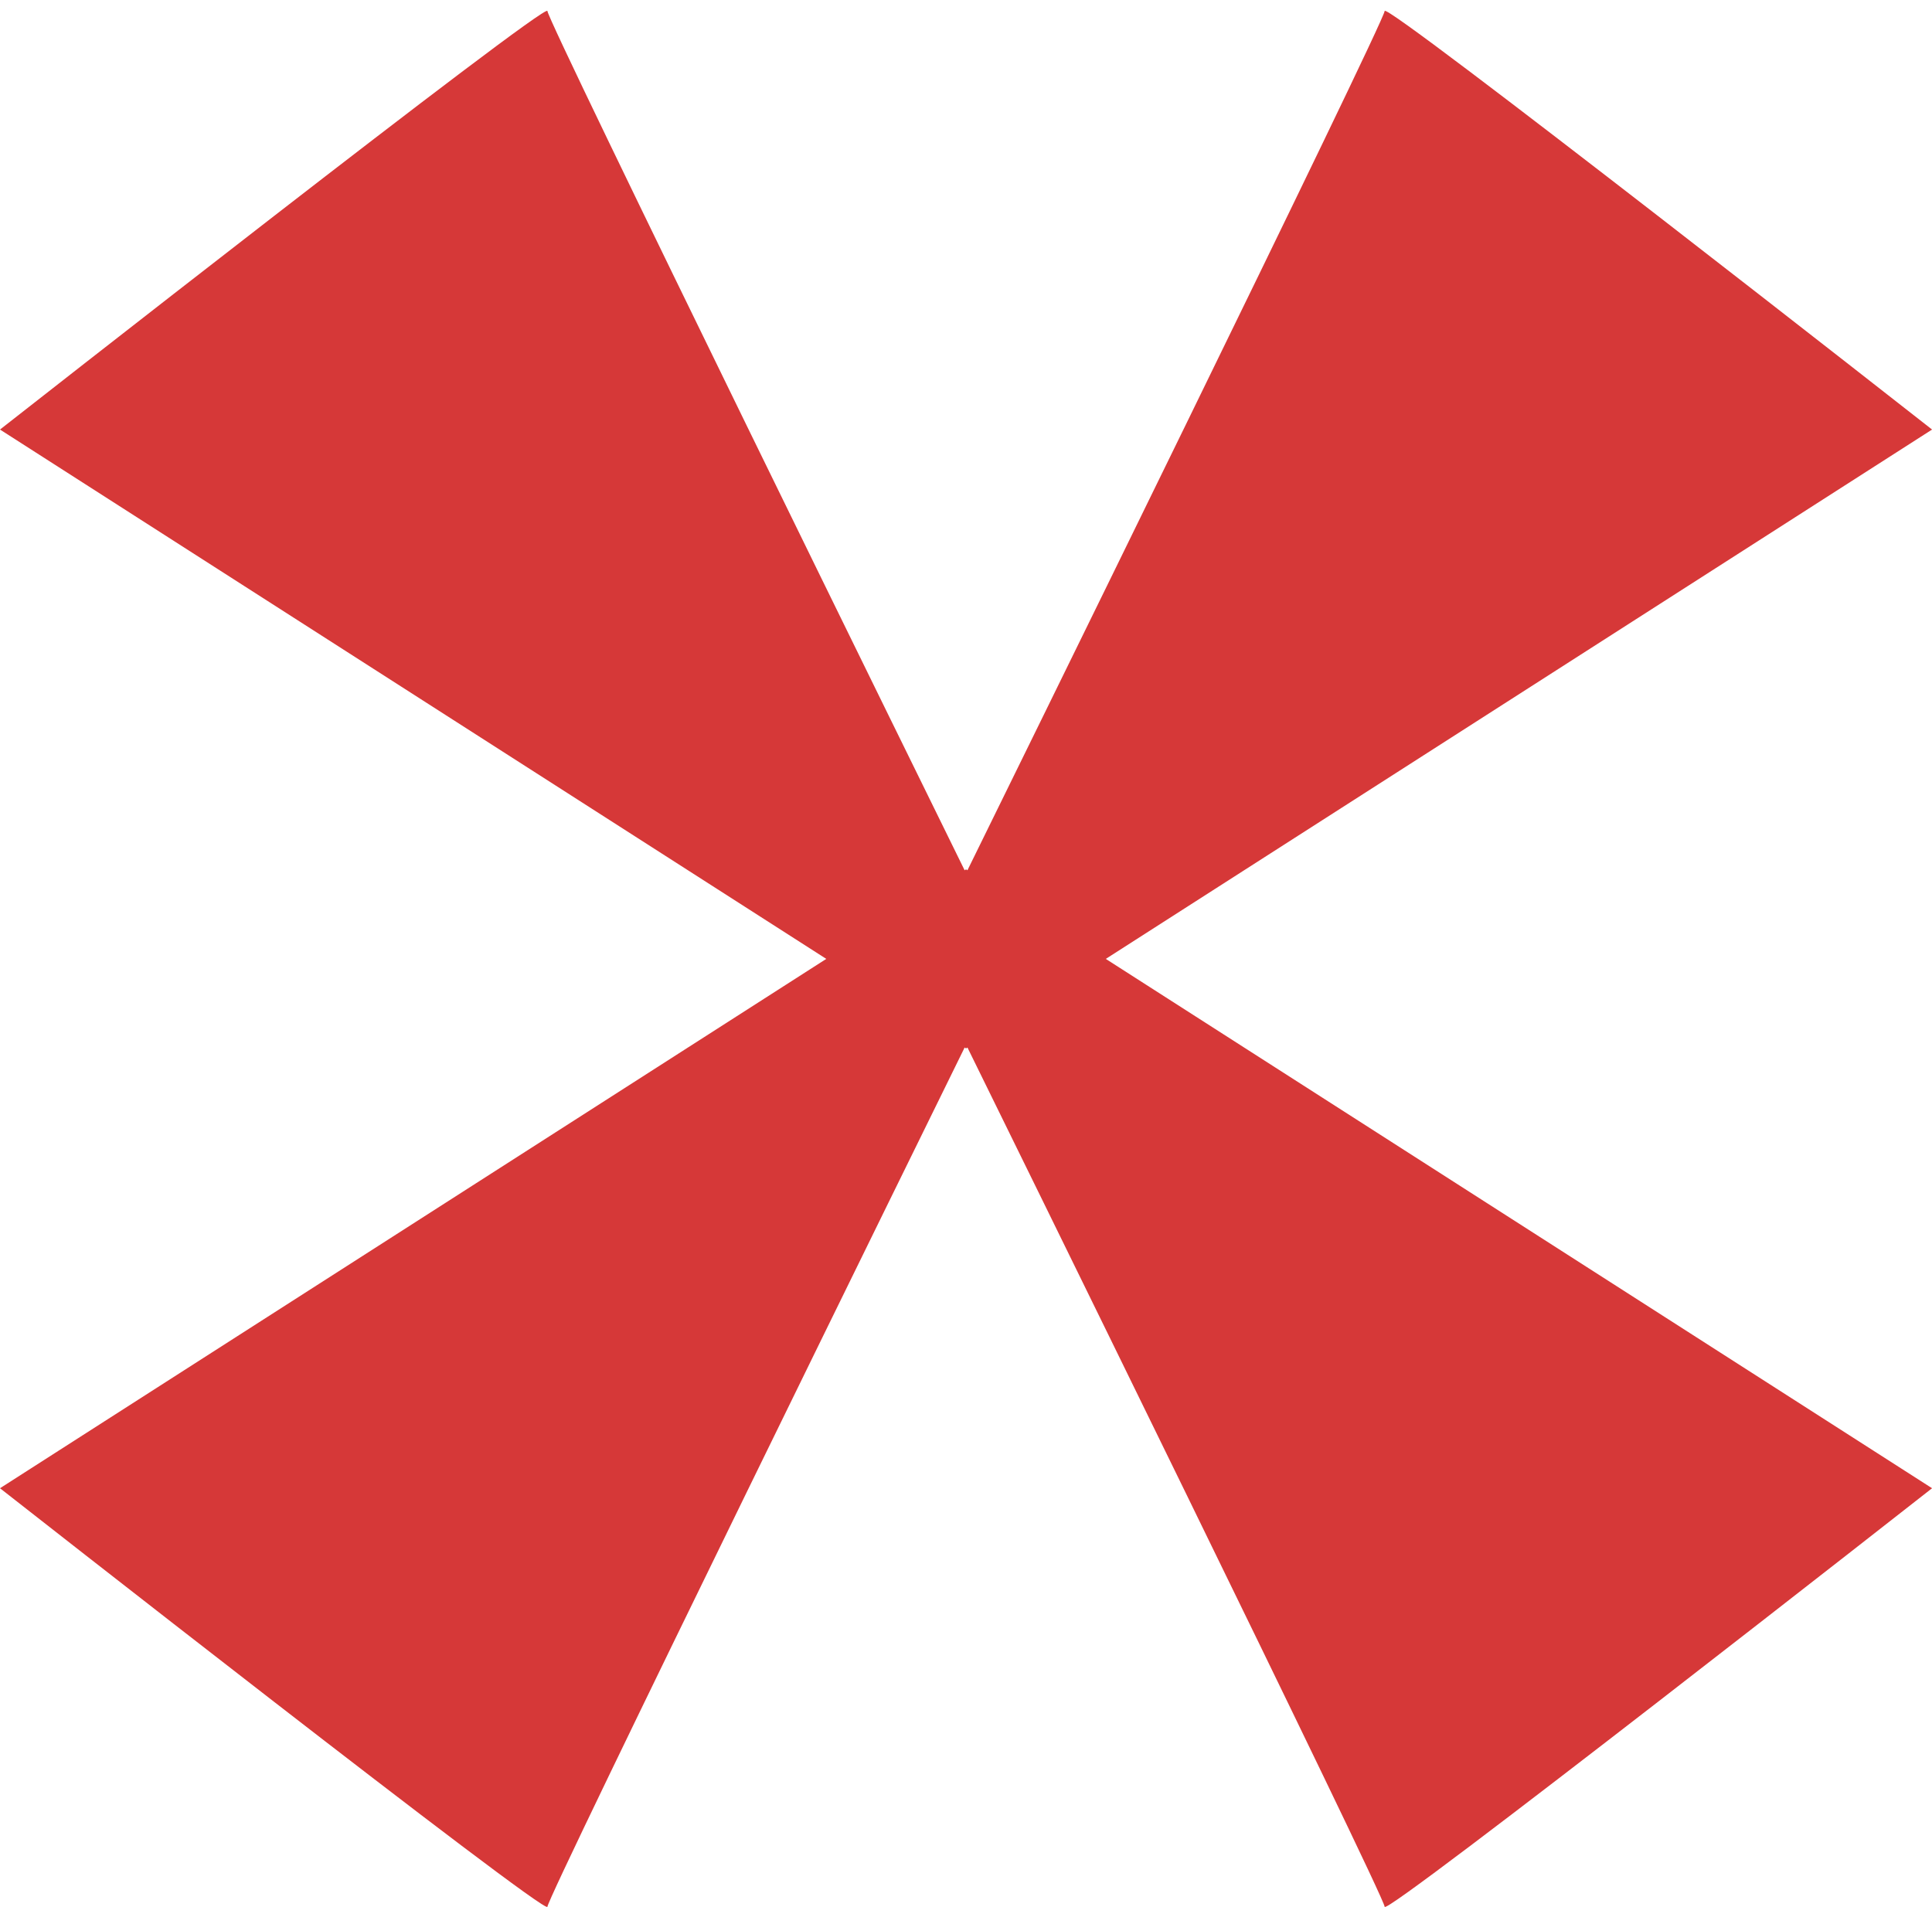 <?xml version="1.0" encoding="UTF-8" standalone="no"?><svg xmlns="http://www.w3.org/2000/svg" xmlns:xlink="http://www.w3.org/1999/xlink" fill="#000000" height="319.3" preserveAspectRatio="xMidYMid meet" version="1" viewBox="0.0 -1.8 321.7 319.3" width="321.7" zoomAndPan="magnify"><g id="change1_1"><path d="M321.711,69.737c0,0-91.151-71.491-91.151-69.704c0,1.728-65.152,134.316-69.469,143.1l-0.235-0.151 l-0.235,0.151c-4.318-8.785-69.469-141.372-69.469-143.1C91.152-1.754,0,69.737,0,69.737l137.585,88.156L0,246.049 c0,0,91.152,71.491,91.152,69.704c0-1.728,65.151-134.316,69.469-143.1l0.235,0.151l0.235-0.151 c4.318,8.785,69.469,141.372,69.469,143.1c0,1.787,91.151-69.704,91.151-69.704l-137.585-88.156L321.711,69.737z" fill="#d63838"/></g></svg>
